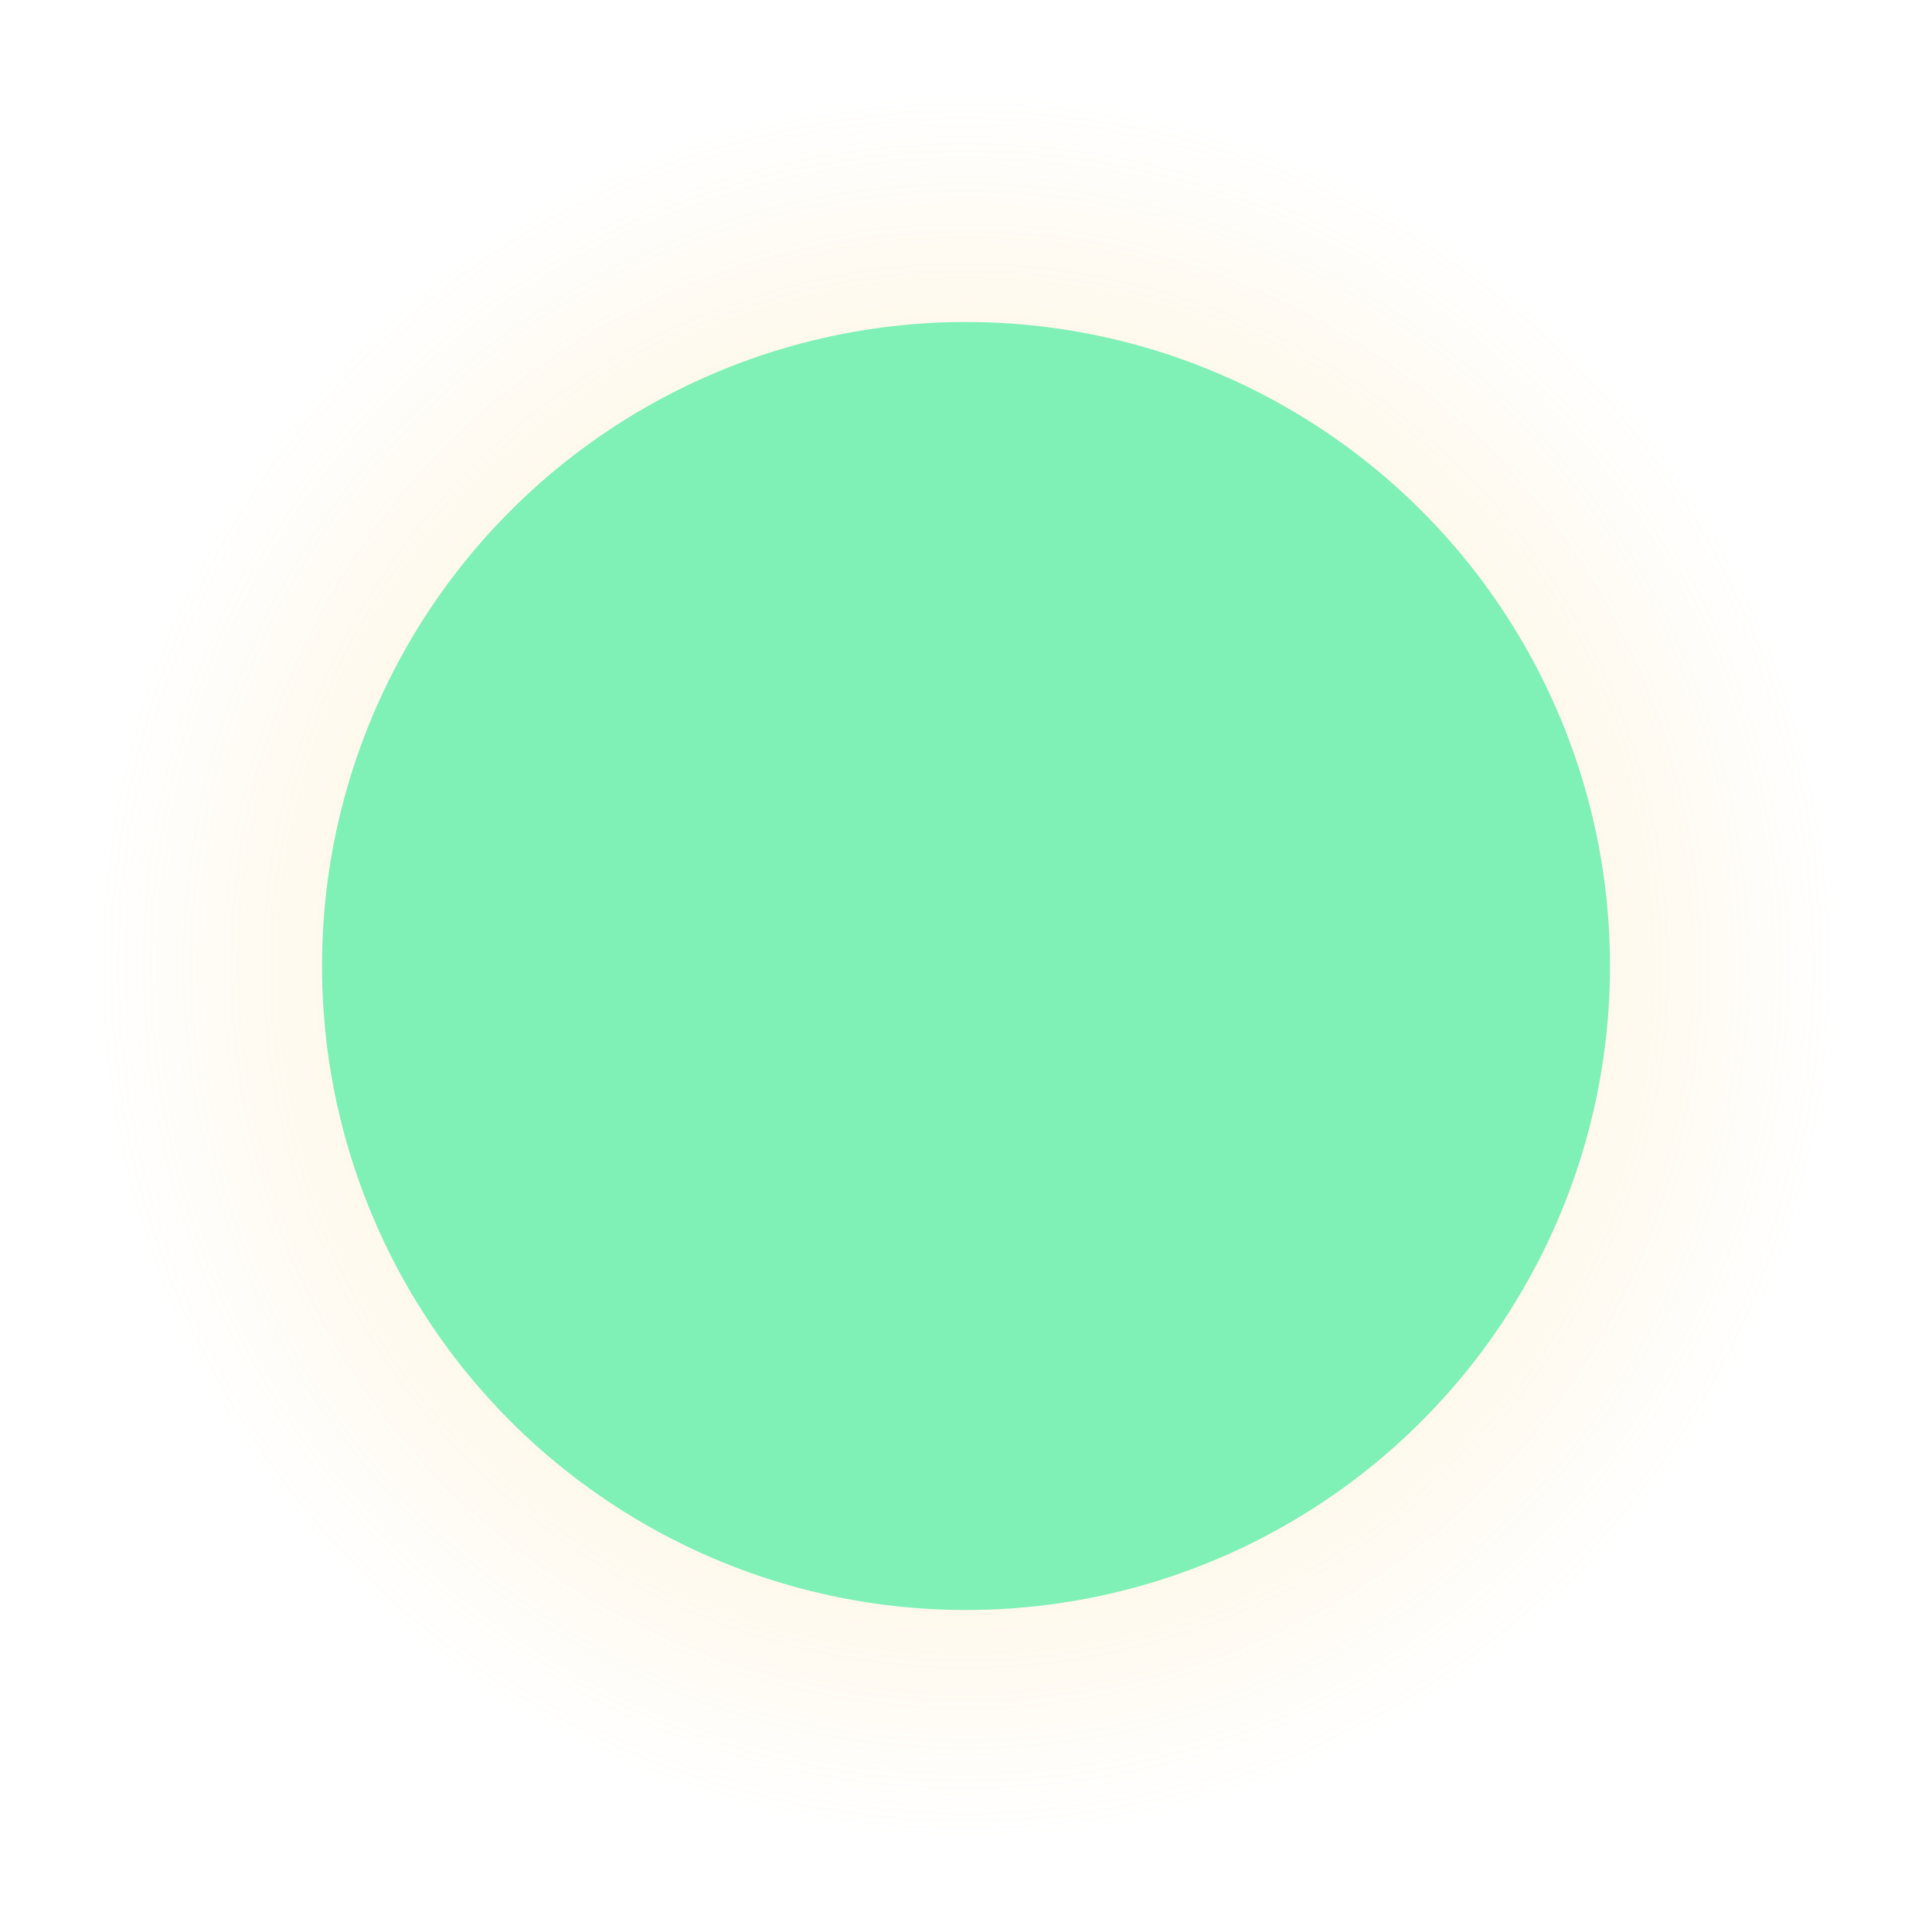 <?xml version="1.0" encoding="UTF-8"?>
<svg width="600" height="600"
     viewBox="0 0 600 600"
     xmlns="http://www.w3.org/2000/svg">

  <defs>
    <radialGradient id="goldGlow">
      <stop offset="0%"   stop-color="#ffd37a" stop-opacity="0.55"/>
      <stop offset="65%"  stop-color="#ffd37a" stop-opacity="0.18"/>
      <stop offset="100%" stop-color="#ffd37a" stop-opacity="0"/>
    </radialGradient>
  </defs>

  <!-- Glow: 6s fade in, 6s hold, 6s fade out -->
  <circle cx="300" cy="300" r="270" fill="url(#goldGlow)">
    <animate attributeName="opacity"
             dur="18s"
             repeatCount="indefinite"
             values="0;1;1;0"
             keyTimes="0;0.333;0.667;1"
             calcMode="spline"
             keySplines="0.42 0 0.58 1; 0 0 1 1; 0.42 0 0.58 1"/>
  </circle>

  <!-- Moon body -->
  <circle cx="300" cy="300" r="200" fill="#7ff0b6"/>
</svg>
